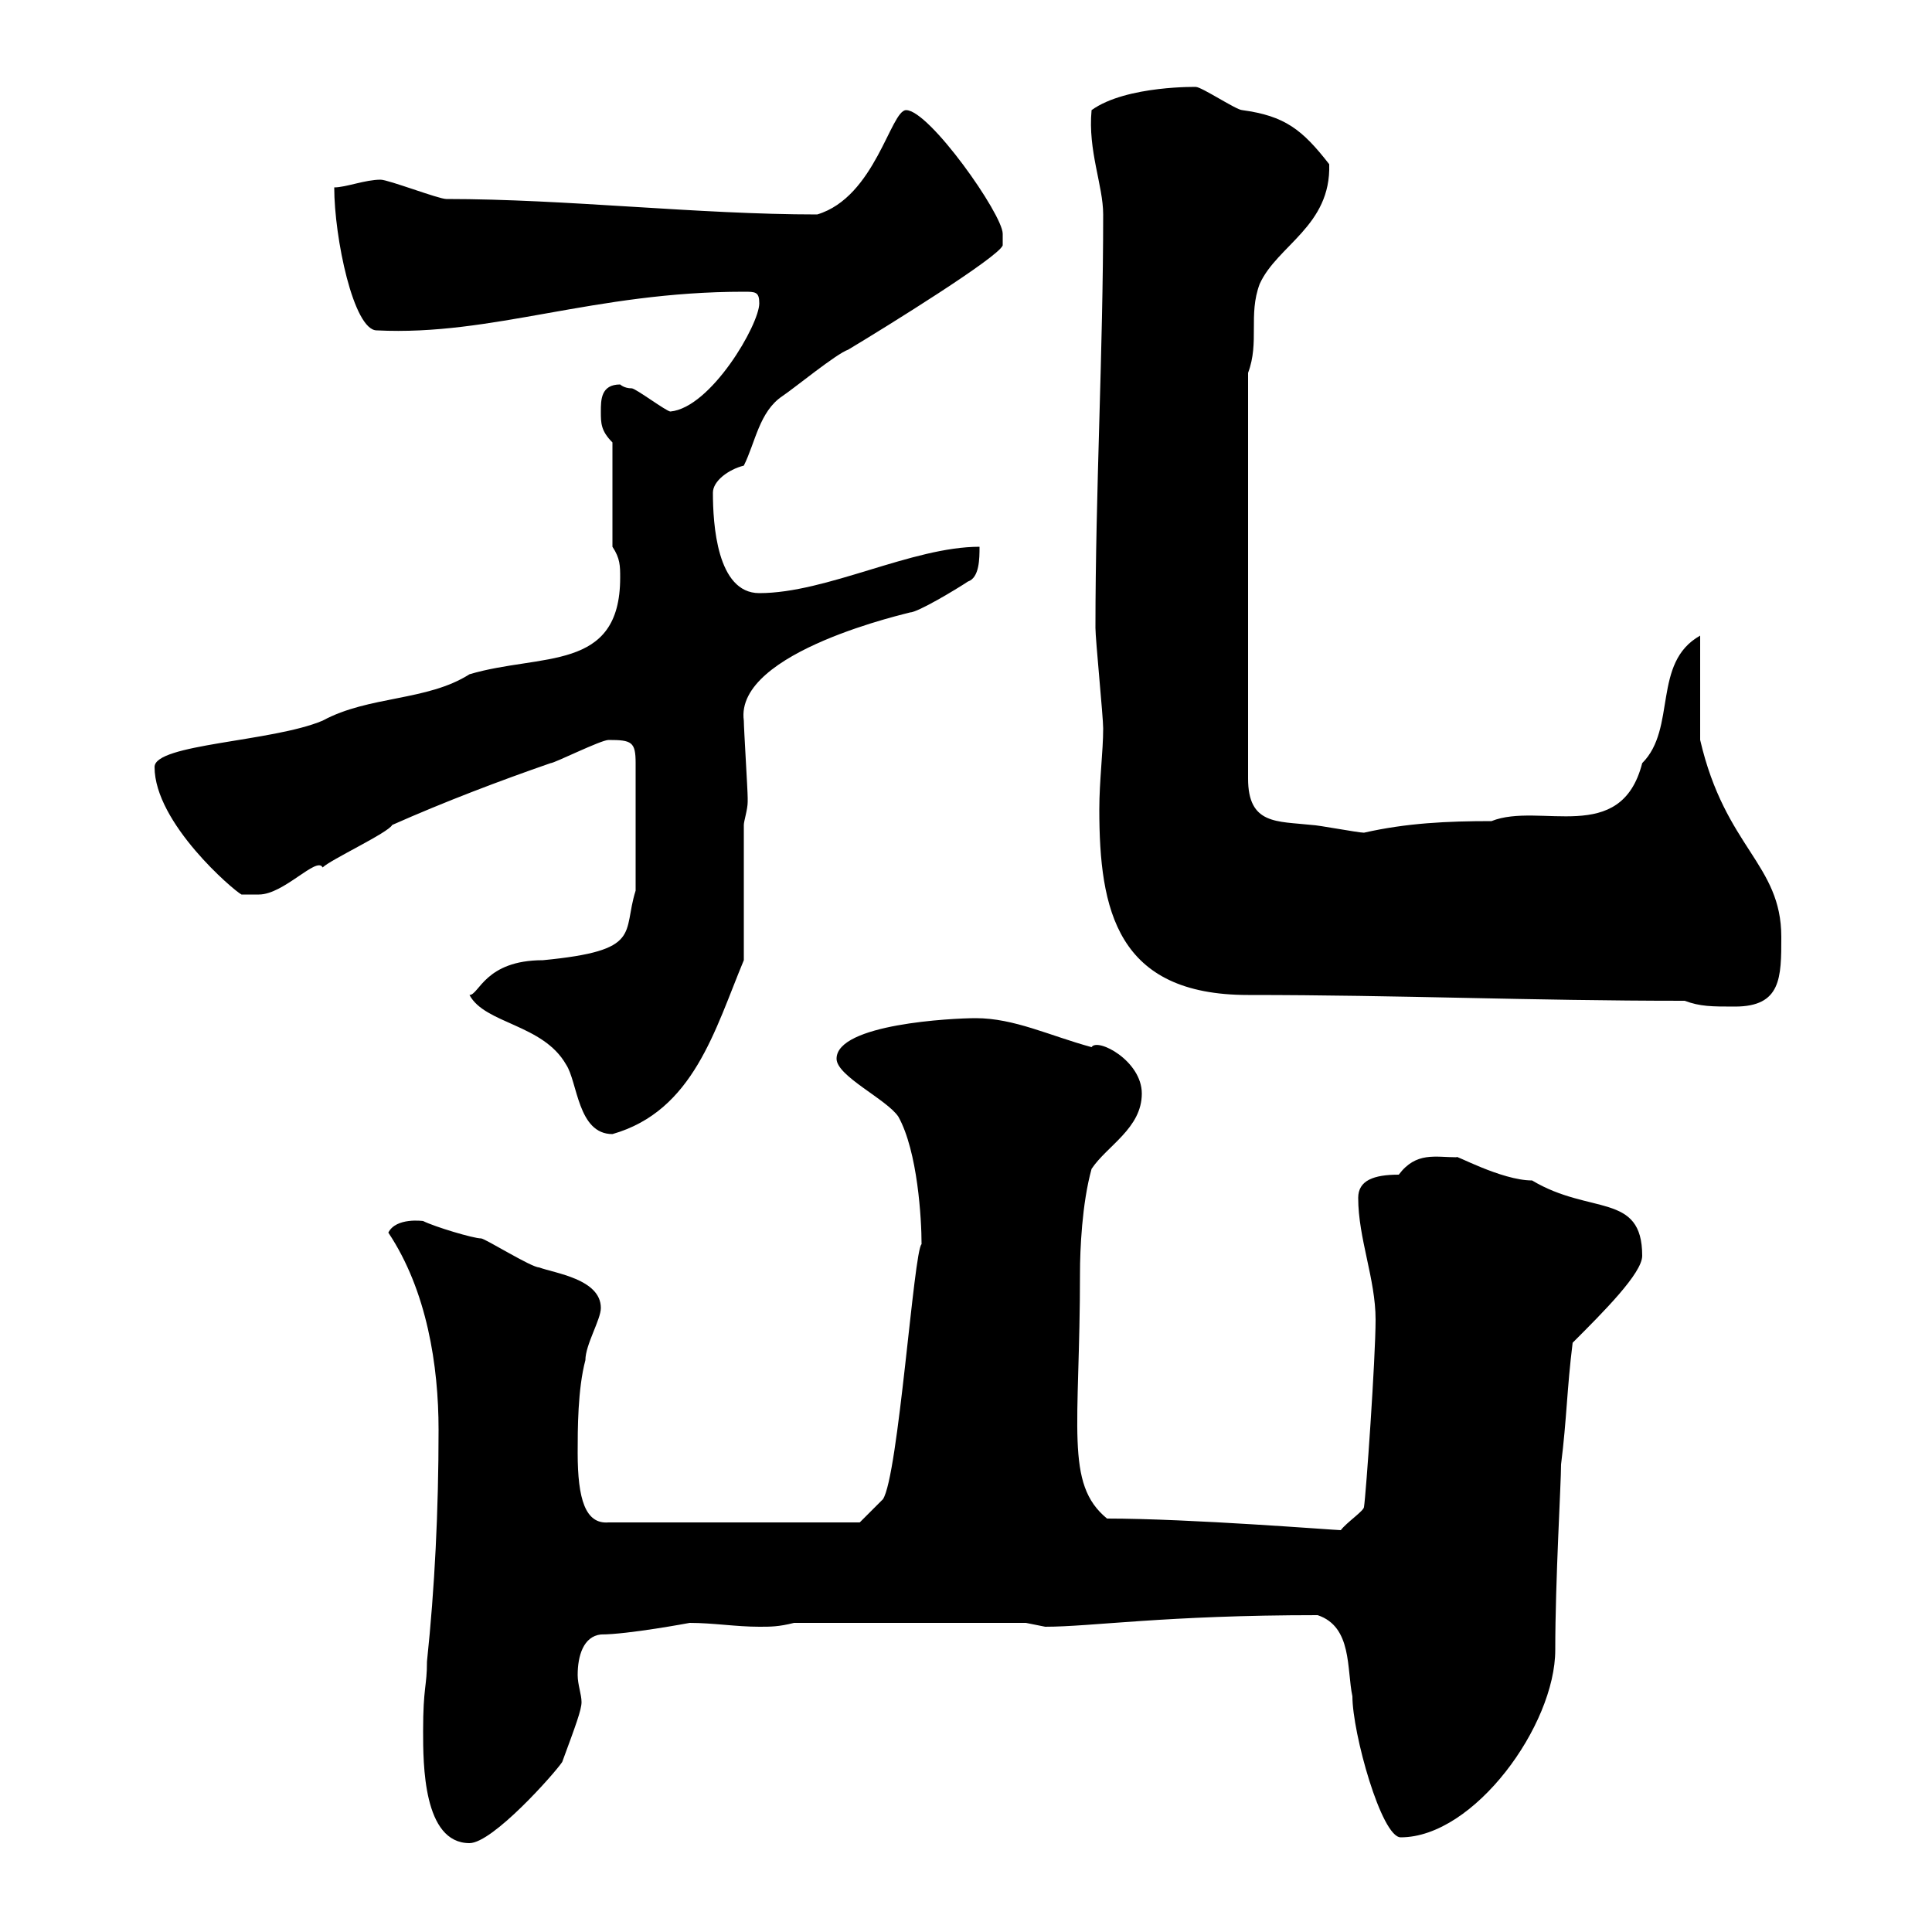 <svg xmlns="http://www.w3.org/2000/svg" xmlns:xlink="http://www.w3.org/1999/xlink" width="300" height="300"><path d="M65.70 268.80C65.70 273.90 65.70 286.20 72.90 286.20C76.50 286.20 86.10 275.40 87.30 273.60C89.40 267.90 90.30 265.50 90.30 264.30C90.30 263.10 89.70 261.60 89.70 260.10C89.70 257.10 90.60 254.10 93.30 253.80C97.50 253.80 107.10 252 107.10 252C110.70 252 114.30 252.60 117.90 252.60C119.70 252.60 120.90 252.60 123.30 252L159.30 252C159.30 252 162.30 252.60 162.30 252.60C169.50 252.60 180.90 250.80 204.60 250.80C210 252.60 209.10 259.20 210 263.40C210 269.10 214.50 285.30 217.50 285.30C228.90 285.30 241.50 267.90 241.50 256.20C241.50 245.40 242.40 230.40 242.40 227.40C243.30 220.20 243.30 215.70 244.20 208.50C249 203.70 255 197.70 255 195C255 185.10 246.90 188.70 237.90 183.30C233.10 183.30 225.60 179.10 226.20 179.70C222.90 179.70 219.90 178.80 217.20 182.40C213.30 182.40 210.90 183.30 210.90 186C210.90 192.30 213.60 198.60 213.60 204.90C213.60 210.90 212.10 232.20 211.80 234C211.80 234.60 209.10 236.40 208.20 237.60C207.30 237.60 184.80 235.80 171.90 235.80C165.30 230.40 167.70 221.70 167.70 197.70C167.70 194.10 168 186.90 169.50 181.50C171.90 177.90 177.30 175.20 177.30 169.80C177.30 164.70 170.40 161.10 169.50 162.60C162.90 160.80 157.50 158.10 151.50 158.10C147.90 158.10 129.90 159 129.90 164.40C129.90 167.10 137.70 170.70 139.50 173.40C142.50 178.80 143.10 189.30 143.10 193.20C141.90 194.10 139.50 229.20 137.10 232.80C135.90 234 133.50 236.40 133.50 236.40L94.50 236.40C90.90 236.70 89.70 232.80 89.70 225.60C89.70 222 89.70 215.70 90.90 211.20C90.90 208.80 93.30 204.90 93.30 203.10C93.30 198.60 86.10 197.70 83.70 196.80C82.50 196.80 75.30 192.30 74.70 192.30C73.50 192.30 67.50 190.50 65.70 189.60C65.70 189.60 61.50 189 60.30 191.40C66.30 200.40 68.10 212.10 68.10 222C68.10 234.60 67.50 246.60 66.30 258C66.30 261.90 65.70 261.90 65.70 268.80ZM72.90 154.50C75.30 159 84.30 159 87.90 165.30C89.70 168 89.70 176.10 95.10 176.10C107.70 172.50 111 159.90 115.50 149.10L115.50 128.10C115.50 127.50 116.10 125.70 116.10 124.50C116.10 123.90 116.10 123.90 116.10 123.90C116.10 122.70 115.50 113.10 115.50 111.90C114 101.10 141.60 95.10 141.30 95.10C142.50 95.10 148.50 91.50 150.30 90.30C152.10 89.70 152.10 86.70 152.10 84.90C141.60 84.90 128.40 92.10 117.90 92.10C111.30 92.10 110.70 81.30 110.70 76.50C110.70 74.70 113.10 72.90 115.50 72.30C117.30 68.70 117.90 63.90 121.50 61.50C123.30 60.30 129.90 54.90 131.70 54.30C137.70 50.70 155.10 39.90 155.70 38.10C155.70 38.10 155.70 36.30 155.70 36.30C155.70 33.30 144.30 17.10 140.70 17.10C138.30 17.10 135.90 30.60 126.90 33.30C108.30 33.30 87.90 30.90 69.30 30.90C68.10 30.90 60.30 27.90 59.10 27.90C56.70 27.90 53.70 29.10 51.90 29.10C51.90 36.90 54.90 51.30 58.50 51.30C76.50 52.20 92.10 45.30 115.50 45.30C117.30 45.30 117.90 45.30 117.90 47.10C117.90 50.40 110.40 63.30 104.10 63.90C103.50 63.90 98.70 60.30 98.10 60.30C96.90 60.30 96.30 59.70 96.30 59.70C93.30 59.70 93.30 62.10 93.30 63.90C93.30 65.70 93.30 66.90 95.10 68.70L95.10 84.90C96.30 86.70 96.30 87.90 96.30 89.70C96.30 104.40 84 101.40 72.90 104.70C66.30 108.90 57.30 108 50.10 111.90C42.30 115.20 24 115.50 24 119.10C24 127.80 36.30 138.30 37.50 138.90C37.20 138.90 39.30 138.90 40.20 138.90C44.10 138.90 49.20 132.90 50.10 134.70C51.30 133.50 60.30 129.30 60.90 128.10C69 124.50 77.70 121.20 85.50 118.50C86.10 118.50 93.30 114.90 94.50 114.90C98.10 114.90 98.70 115.20 98.70 118.50L98.70 138.30C96.60 144.90 99.90 147.60 84.30 149.10C75.30 149.10 74.40 154.50 72.90 154.50ZM261.60 155.40C264 156.30 265.80 156.30 269.40 156.30C276.60 156.30 276.60 151.80 276.60 145.50C276.60 134.10 267.90 131.70 264 114.90L264 98.70C256.50 102.90 260.40 113.10 255 118.50C251.70 131.40 239.10 124.50 231.60 127.50C224.70 127.50 218.40 127.80 211.80 129.30C210.90 129.30 204.60 128.10 203.70 128.10C198.30 127.50 193.80 128.10 193.80 120.90L193.80 57.90C195.60 53.10 193.80 48.90 195.60 44.10C198.30 38.10 206.70 35.10 206.40 25.50C202.20 20.10 199.50 18 192.90 17.10C192 17.10 186.60 13.50 185.70 13.50C186.30 13.50 174.90 13.20 169.50 17.10C168.90 23.40 171.30 28.80 171.30 33.30C171.30 54.60 170.10 76.20 170.10 97.50C170.10 99.30 171.30 111.30 171.30 113.10C171.30 116.70 170.70 121.20 170.70 125.70C170.70 141.30 173.40 154.50 193.80 154.50C217.50 154.50 237.30 155.40 261.60 155.40Z"/></svg>